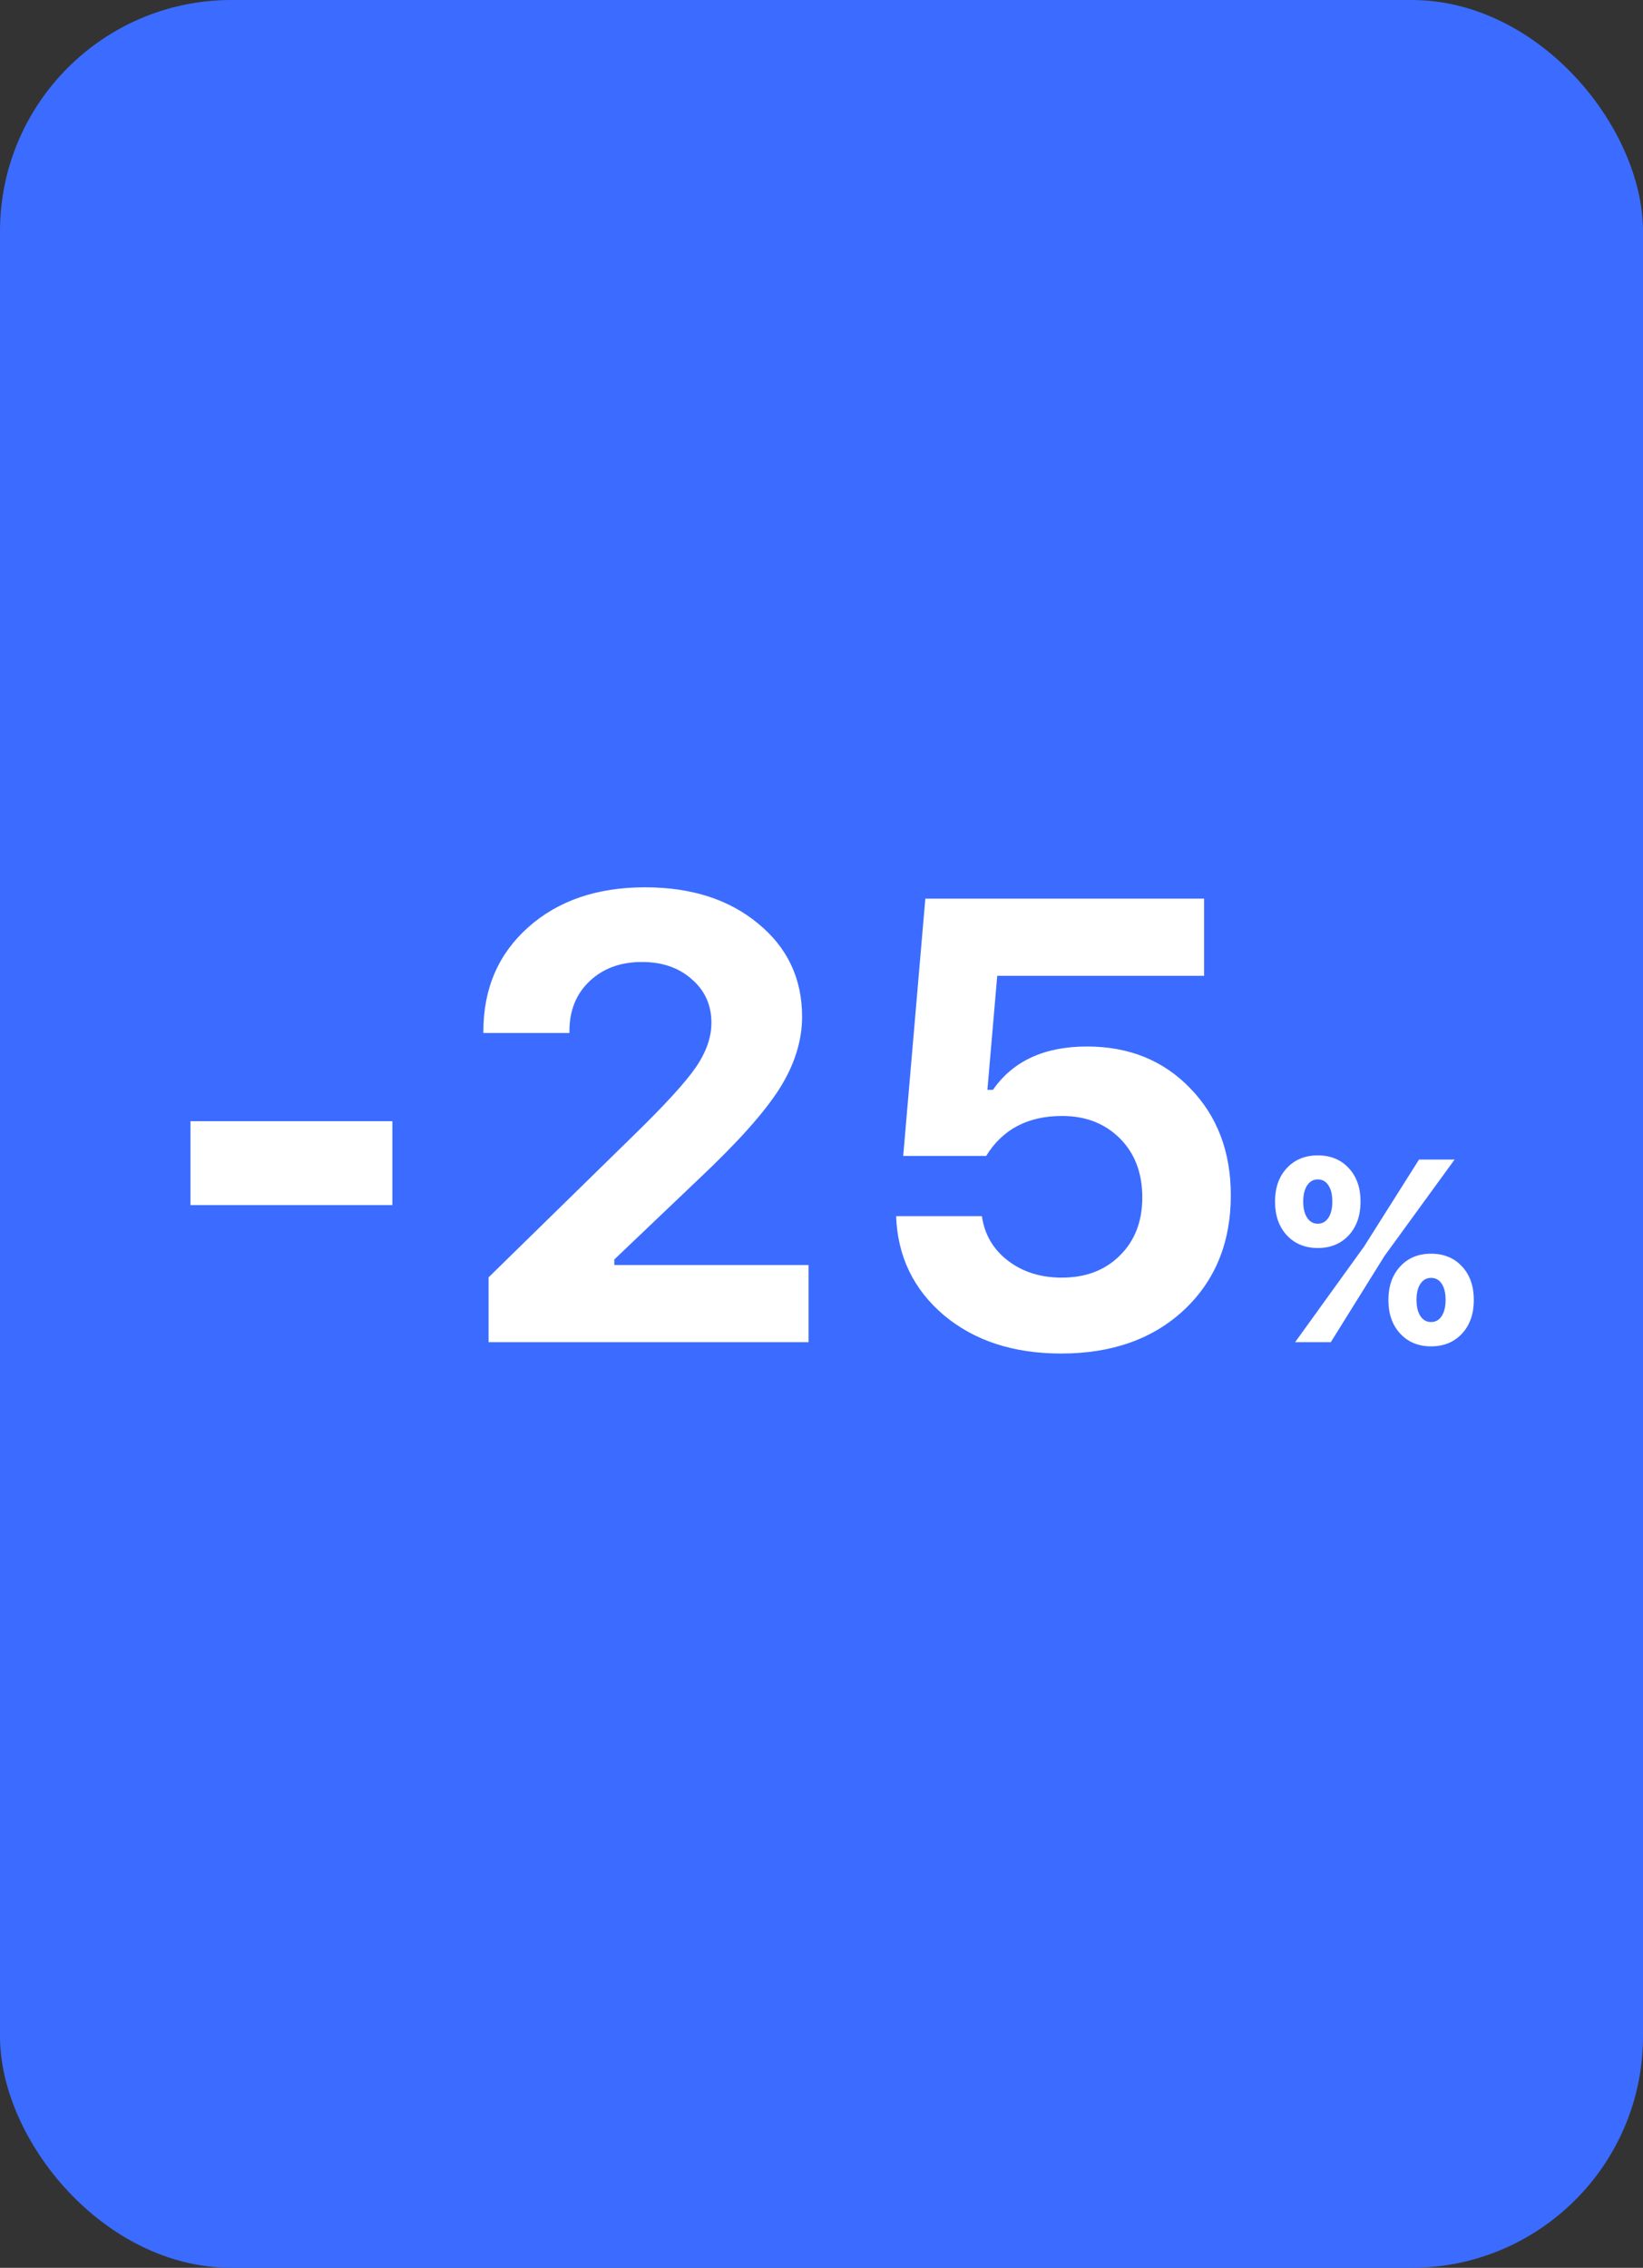 <?xml version="1.0" encoding="UTF-8"?> <svg xmlns="http://www.w3.org/2000/svg" width="71" height="98" viewBox="0 0 71 98" fill="none"><rect x="0" y="0" width="71" height="98" fill="#333333" stroke="none"/><rect width="71" height="98" rx="10" fill="#3B6CFF"></rect><path d="M16.957 52.077H8.231V48.451H16.957V52.077ZM20.888 44.573C20.888 42.722 21.535 41.221 22.827 40.07C24.12 38.919 25.802 38.344 27.874 38.344C29.875 38.344 31.504 38.866 32.762 39.911C34.028 40.947 34.661 42.288 34.661 43.935C34.661 44.98 34.333 46.02 33.678 47.056C33.023 48.083 31.867 49.376 30.212 50.934L26.546 54.427V54.666H34.94V58H21.114V55.198L27.369 49.075C28.715 47.765 29.614 46.782 30.066 46.127C30.517 45.471 30.743 44.829 30.743 44.201C30.743 43.431 30.46 42.802 29.893 42.315C29.335 41.819 28.618 41.571 27.741 41.571C26.812 41.571 26.055 41.85 25.47 42.408C24.895 42.957 24.607 43.674 24.607 44.559V44.639H20.888V44.573ZM45.857 58.491C43.794 58.491 42.103 57.938 40.784 56.831C39.473 55.716 38.787 54.29 38.725 52.555H42.431C42.546 53.352 42.922 53.993 43.559 54.48C44.197 54.967 44.972 55.211 45.884 55.211C46.919 55.211 47.756 54.892 48.394 54.255C49.04 53.617 49.363 52.781 49.363 51.745C49.363 50.691 49.04 49.841 48.394 49.194C47.747 48.548 46.915 48.225 45.897 48.225C44.418 48.225 43.325 48.8 42.616 49.952H39.031L39.987 38.835H52.033V42.169H43.094L42.669 47.096H42.909C43.776 45.848 45.131 45.223 46.973 45.223C48.788 45.223 50.275 45.825 51.435 47.03C52.604 48.234 53.188 49.775 53.188 51.652C53.188 53.688 52.515 55.339 51.169 56.605C49.824 57.863 48.053 58.491 45.857 58.491ZM58.794 51.924C58.794 52.526 58.625 53.011 58.286 53.379C57.947 53.747 57.5 53.931 56.946 53.931C56.396 53.931 55.949 53.747 55.606 53.379C55.267 53.011 55.098 52.526 55.098 51.924C55.098 51.326 55.267 50.845 55.606 50.48C55.949 50.112 56.396 49.928 56.946 49.928C57.5 49.928 57.947 50.112 58.286 50.48C58.625 50.845 58.794 51.326 58.794 51.924ZM56.487 52.624C56.6 52.796 56.753 52.881 56.946 52.881C57.139 52.881 57.292 52.796 57.406 52.624C57.519 52.453 57.575 52.219 57.575 51.924C57.575 51.625 57.519 51.392 57.406 51.224C57.296 51.053 57.143 50.967 56.946 50.967C56.753 50.967 56.6 51.053 56.487 51.224C56.374 51.396 56.317 51.629 56.317 51.924C56.317 52.219 56.374 52.453 56.487 52.624ZM57.509 58H55.967L58.948 53.866L61.321 50.109H62.858L59.828 54.276L57.509 58ZM63.689 56.179C63.689 56.777 63.52 57.26 63.181 57.628C62.841 57.996 62.395 58.181 61.841 58.181C61.29 58.181 60.845 57.996 60.506 57.628C60.167 57.26 59.998 56.777 59.998 56.179C59.998 55.581 60.167 55.098 60.506 54.73C60.845 54.361 61.29 54.177 61.841 54.177C62.395 54.177 62.841 54.361 63.181 54.73C63.52 55.094 63.689 55.577 63.689 56.179ZM61.381 56.873C61.494 57.045 61.647 57.13 61.841 57.13C62.034 57.13 62.187 57.045 62.3 56.873C62.413 56.702 62.469 56.469 62.469 56.173C62.469 55.874 62.413 55.641 62.3 55.473C62.191 55.306 62.038 55.222 61.841 55.222C61.647 55.222 61.494 55.308 61.381 55.479C61.268 55.647 61.212 55.878 61.212 56.173C61.212 56.469 61.268 56.702 61.381 56.873Z" fill="white"></path></svg> 